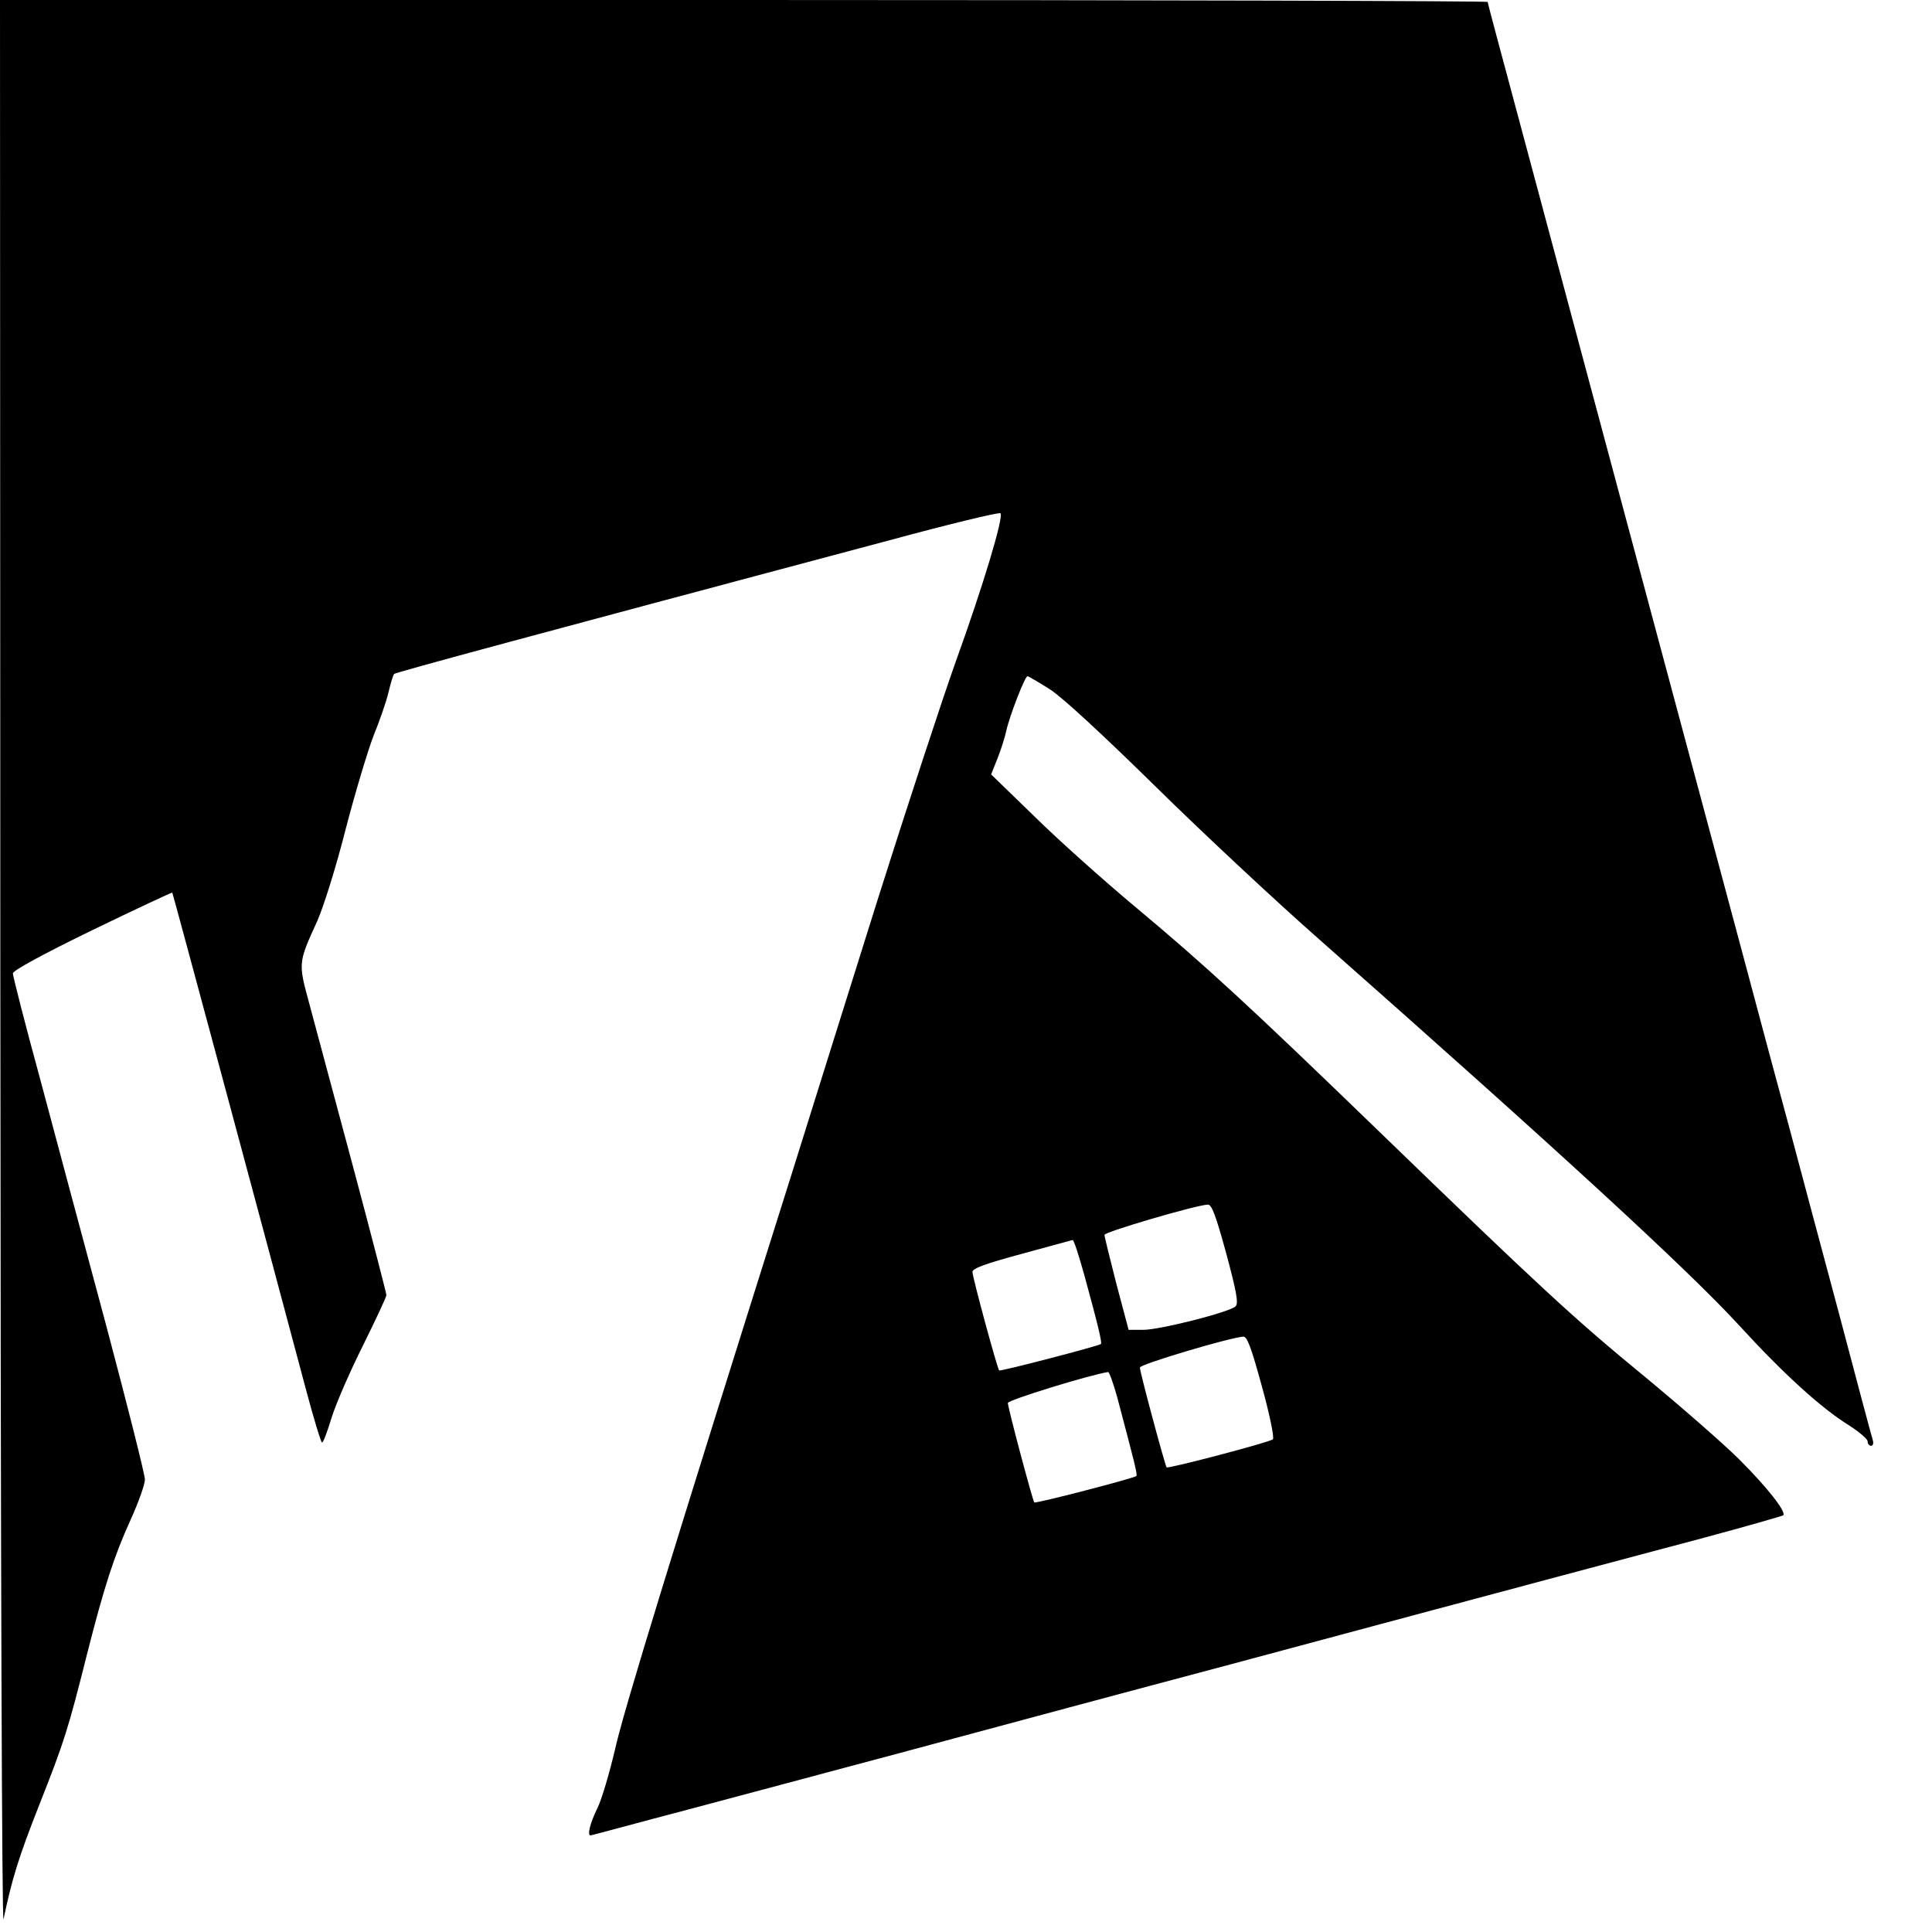 <?xml version="1.0" standalone="no"?>
<!DOCTYPE svg PUBLIC "-//W3C//DTD SVG 20010904//EN"
 "http://www.w3.org/TR/2001/REC-SVG-20010904/DTD/svg10.dtd">
<svg version="1.0" xmlns="http://www.w3.org/2000/svg"
 width="600pt" height="600pt" viewBox="0 0 600 600"
 preserveAspectRatio="xMidYMid meet">
<g transform="translate(0,600) scale(0.1,-0.1)"
fill="#000000" stroke="none">
<path d="M1 2998 c1 -1854 5 -2986 10 -2958 26 124 46 190 111 355 78 197 90
236 148 467 54 212 84 305 136 419 24 53 44 109 44 124 0 16 -54 229 -119 474
-66 245 -158 589 -205 765 -48 175 -86 325 -86 333 0 9 94 60 246 134 136 66
248 118 249 117 2 -3 296 -1095 413 -1535 25 -95 49 -173 52 -173 4 0 17 35
30 78 13 42 57 143 97 223 40 81 73 151 73 157 0 5 -47 187 -105 404 -58 216
-119 443 -135 503 -34 125 -34 125 25 254 20 45 60 173 89 288 30 115 69 244
86 288 18 44 39 104 46 133 7 30 15 56 18 59 5 5 438 122 1534 414 188 51 345
89 349 85 11 -10 -55 -229 -139 -461 -43 -121 -150 -447 -238 -725 -87 -278
-208 -662 -268 -855 -387 -1227 -526 -1681 -552 -1798 -17 -72 -41 -155 -55
-183 -22 -45 -32 -84 -21 -84 2 0 88 23 192 51 104 27 450 120 769 205 319 86
762 205 985 264 819 220 1281 343 1514 405 131 35 241 67 244 69 10 11 -50 87
-136 173 -48 48 -182 165 -297 260 -217 178 -327 280 -821 758 -403 390 -541
517 -754 695 -102 85 -245 213 -318 285 l-134 130 20 50 c11 28 23 66 27 85
10 46 58 170 66 170 3 0 35 -19 70 -41 39 -25 167 -144 324 -298 143 -141 375
-358 515 -481 736 -650 1140 -1021 1300 -1195 140 -153 257 -259 343 -312 31
-20 57 -42 57 -49 0 -8 5 -14 11 -14 6 0 8 8 5 18 -3 9 -51 188 -106 397 -56
209 -124 463 -151 565 -28 102 -93 345 -145 540 -222 827 -577 2152 -699 2607
-52 193 -95 354 -95 357 0 3 -1039 6 -2310 6 l-2310 0 1 -3002z m3807 -890
c32 -119 39 -156 29 -165 -18 -18 -235 -73 -287 -73 l-45 0 -38 143 c-20 78
-37 147 -37 152 0 9 282 92 321 94 12 1 25 -34 57 -151z m-440 -70 c43 -157
55 -208 51 -212 -7 -6 -313 -86 -316 -82 -6 6 -83 290 -83 306 0 11 42 26 153
56 83 23 155 42 158 43 4 1 20 -50 37 -111z m551 -344 c24 -86 39 -160 34
-164 -10 -9 -325 -92 -330 -87 -5 6 -83 296 -83 310 0 10 275 92 321 96 12 1
25 -34 58 -155z m-450 -31 c56 -211 64 -243 60 -247 -8 -7 -312 -86 -317 -82
-5 6 -82 294 -82 309 0 9 253 87 311 96 4 1 16 -34 28 -76z"/>
</g>
</svg>
